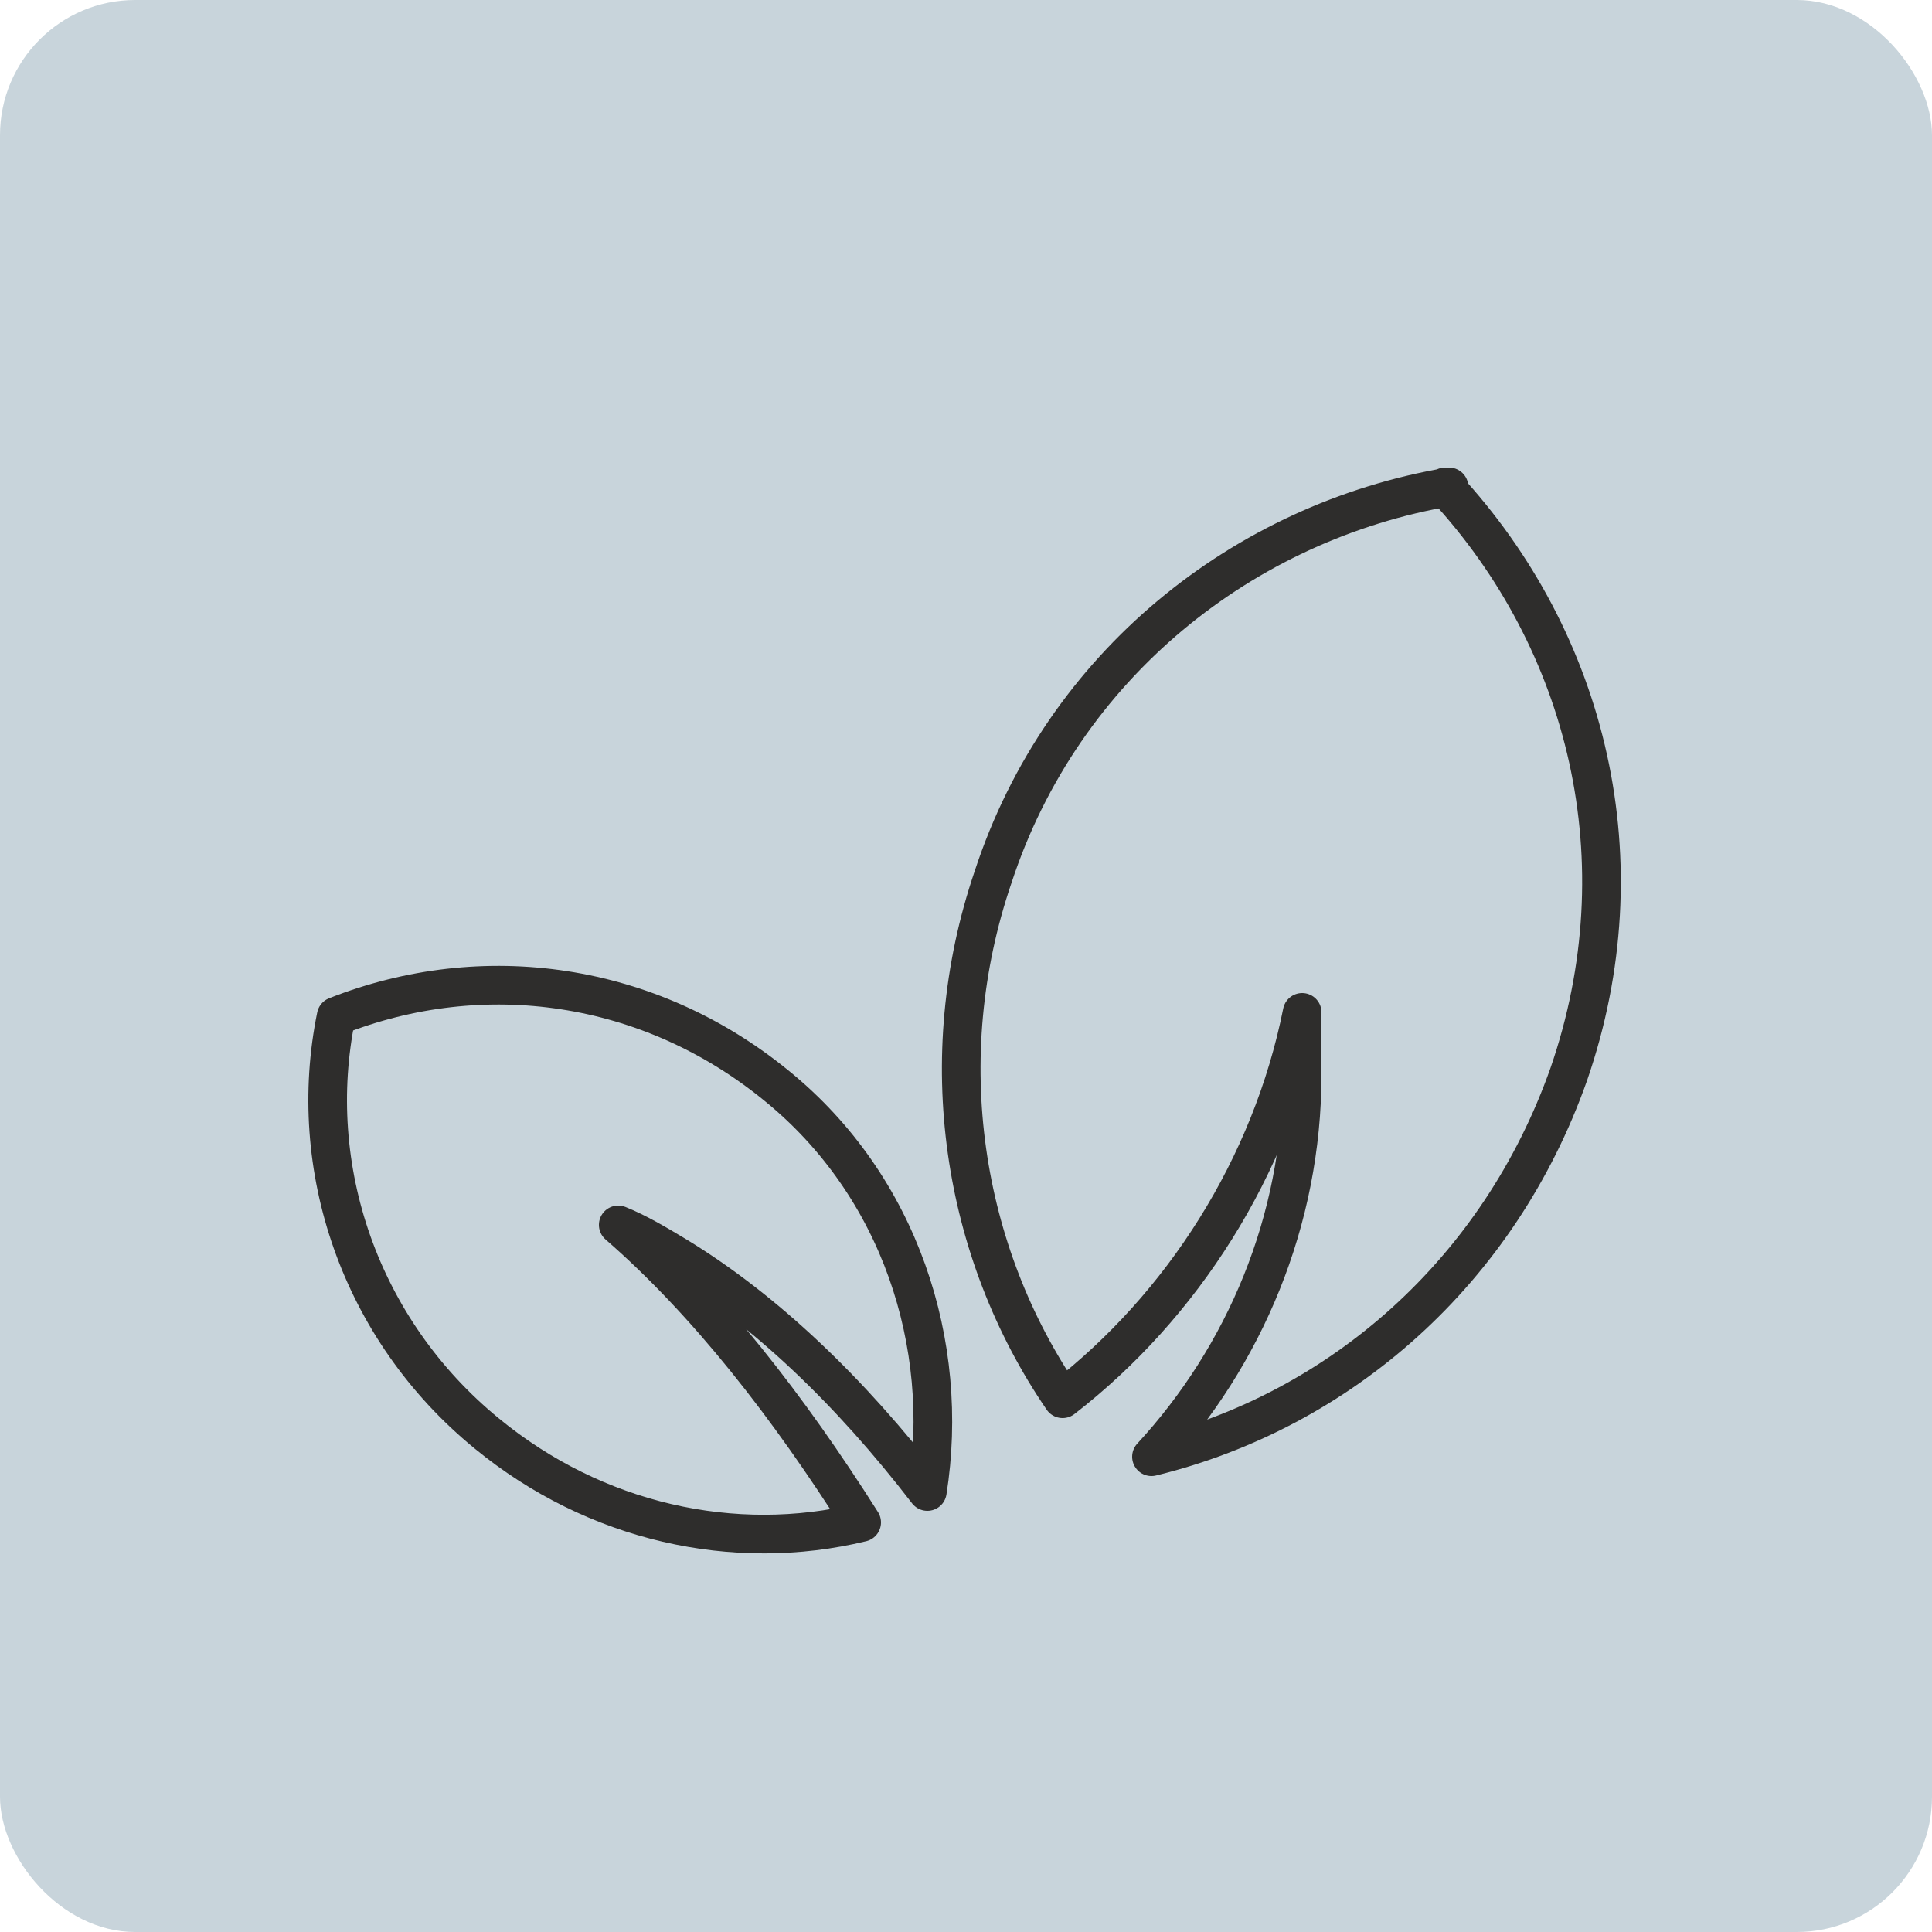 <?xml version="1.0" encoding="UTF-8"?>
<svg xmlns="http://www.w3.org/2000/svg" id="Laag_1" version="1.1" viewBox="0 0 50 50">
  <!-- Generator: Adobe Illustrator 29.3.0, SVG Export Plug-In . SVG Version: 2.1.0 Build 146)  -->
  <defs>
    <style>
      .st0 {
        fill: none;
        stroke: #2e2d2c;
        stroke-linejoin: round;
      }

      .st1 {
        fill: #c8d4db;
      }
    </style>
  </defs>
  <g id="Geel_kopie">
    <rect class="st1" width="50" height="50" rx="3.5" ry="3.5"></rect>
  </g>
  <g id="Laag_4">
    <path class="st0" d="M37.5,12.6c-5.3.9-10,4.6-11.8,10.1-1.6,4.7-.8,9.7,1.8,13.5,3.1-2.4,5.4-6,6.2-10v1.6c0,3.8-1.5,7.3-3.9,9.9,4.9-1.2,9-4.8,10.8-9.9,1.9-5.5.5-11.2-3.2-15.2h0Z"></path>
    <path class="st0" d="M22.3,39.4c-1.9-3-4-5.7-6.3-7.7.5.2,1,.5,1.5.8,2.3,1.4,4.5,3.5,6.5,6.1.6-3.8-.7-7.9-3.9-10.5-3.3-2.7-7.6-3.3-11.4-1.8-.8,3.9.6,8.1,3.9,10.8,2.8,2.3,6.4,3.1,9.7,2.3h0Z"></path>
  </g>
</svg>
